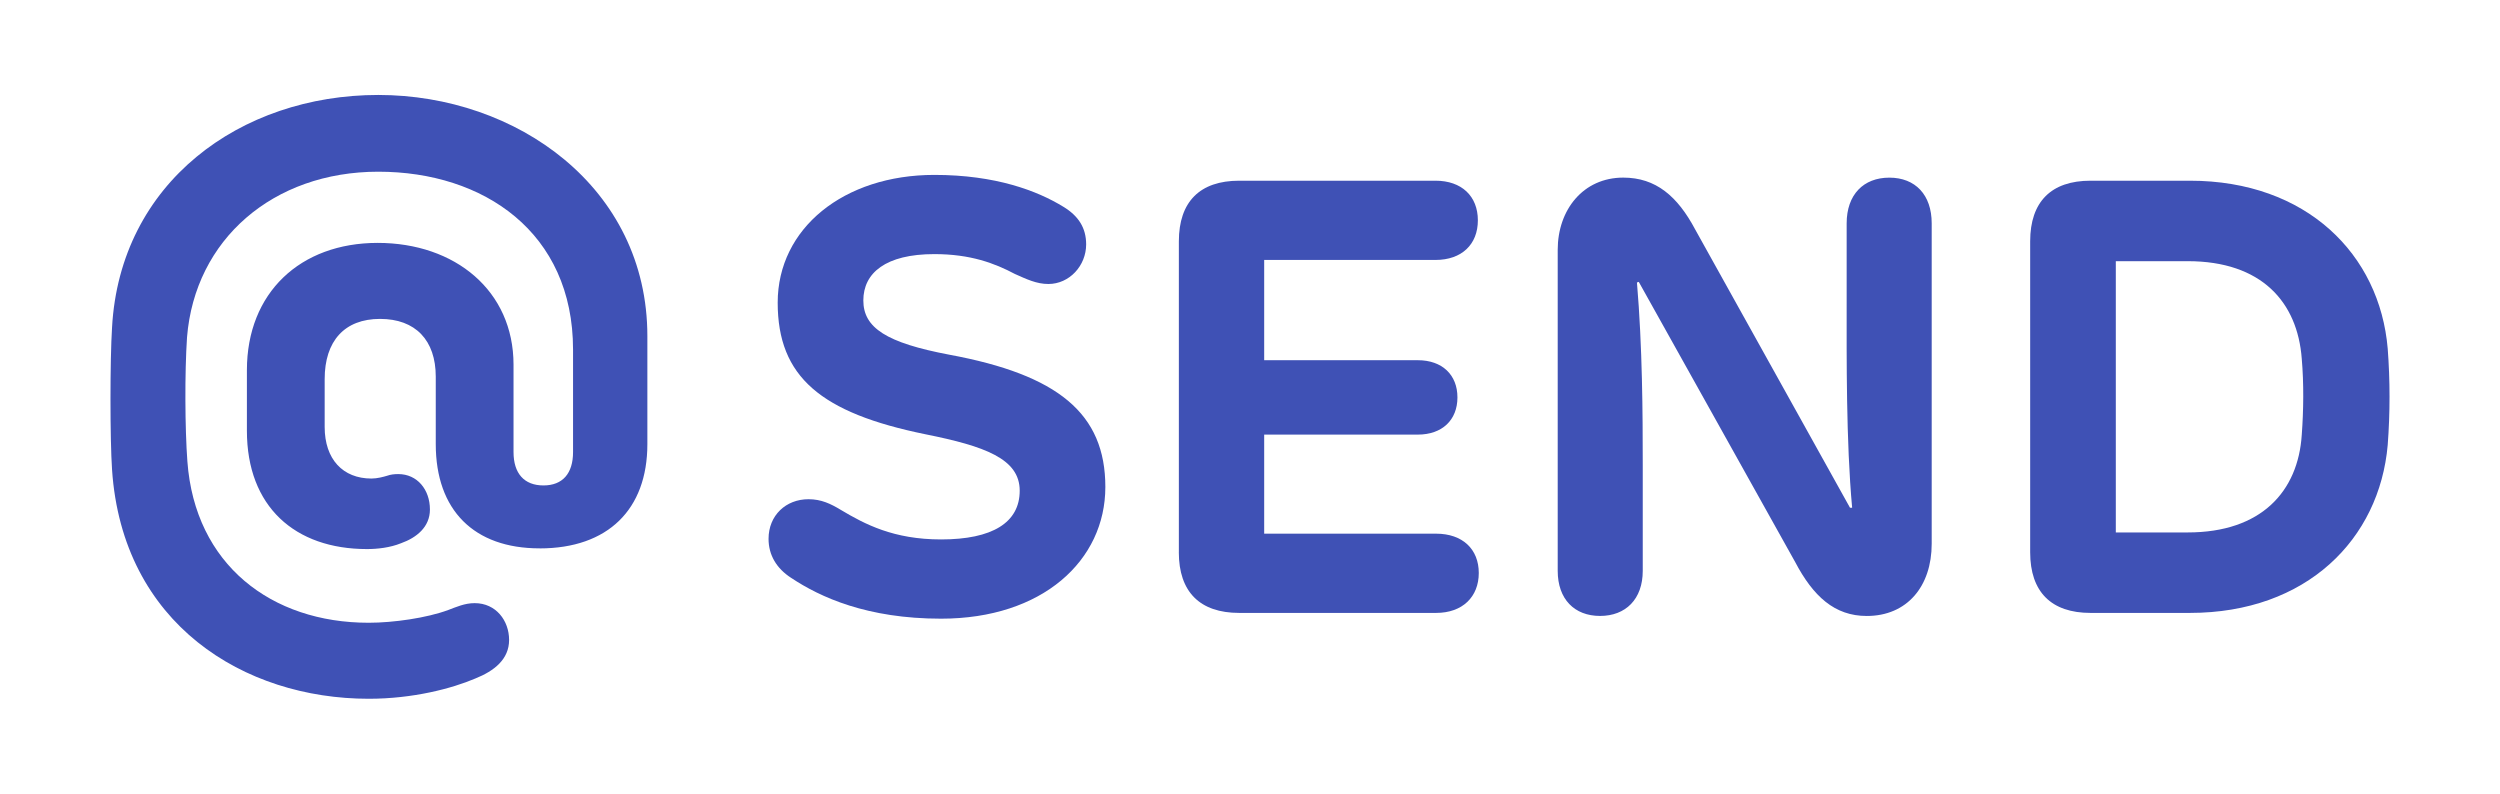 <?xml version="1.0" encoding="UTF-8"?>
<svg id="Layer_1" data-name="Layer 1" xmlns="http://www.w3.org/2000/svg" viewBox="0 0 711.11 225.74">
  <defs>
    <style>
      .cls-1 {
        fill: #3f51b5;
      }
    </style>
  </defs>
  <path class="cls-1" d="M225.03,164.37c-4.16-2.69-6.42-6.5-6.42-11.1,0-6.68,4.94-11.27,11.36-11.27,3.64,0,6.33,1.3,9.19,3.03,6.85,4.08,15,8.41,28.52,8.41,14.57,0,22.37-4.77,22.37-13.87s-9.97-12.66-26.79-16.04c-29.74-6.07-42.05-16.3-42.05-37.45s18.81-36.33,44.56-36.33c17.43,0,29.3,4.51,36.76,9.1,4.25,2.6,6.42,5.98,6.42,10.66,0,6.07-4.77,11.27-10.75,11.27-3.38,0-6.24-1.39-9.54-2.86-5.72-3.03-12.57-5.64-22.89-5.64-13.87,0-20.2,5.38-20.2,13.18s6.59,12.05,24.45,15.43c30.95,5.72,44.39,16.73,44.39,37.63s-17.86,37.46-46.73,37.46c-20.98,0-34.33-6.07-42.66-11.62Z"/>
  <path class="cls-1" d="M335.32,157.09v-88.44c0-11.27,5.98-17.25,17.17-17.25h55.83c7.46,0,12.05,4.42,12.05,11.27s-4.59,11.27-12.05,11.27h-48.73v28.52h43.7c6.94,0,11.27,4.16,11.27,10.58s-4.33,10.58-11.27,10.58h-43.7v28.18h48.9c7.54,0,12.14,4.42,12.14,11.18s-4.59,11.36-12.14,11.36h-56.01c-11.18,0-17.17-5.98-17.17-17.25Z"/>
  <path class="cls-1" d="M549.46,63.54v91.12c0,12.14-7.02,20.55-18.47,20.55-9.19,0-15.26-5.64-20.37-15.35l-44.48-79.68-.52.17c1.56,18.38,1.65,37.28,1.65,52.02v30c0,8.06-4.85,12.83-12.14,12.83s-12.05-4.77-12.05-12.83v-91.3c0-11.44,7.28-20.55,18.64-20.55,9.28,0,15.43,5.29,20.46,14.74l44.04,79.16h.61c-1.73-18.9-1.56-42.74-1.56-58.09v-22.8c0-8.15,4.77-13,12.14-13s12.05,4.86,12.05,13Z"/>
  <path class="cls-1" d="M577.47,157.09v-88.44c0-11.27,5.98-17.25,17.17-17.25h28.26c33.21,0,54.01,20.98,56.27,47.77.69,9.1.69,18.29,0,27.4-2.34,26.79-23.06,47.77-56.27,47.77h-28.26c-11.18,0-17.17-5.98-17.17-17.25ZM622.29,151.45c20.98,0,31.39-11.71,32.43-27.74.52-7.02.61-14.65,0-21.68-1.21-16.13-11.45-27.74-32.43-27.74h-20.46v77.16h20.46Z"/>
  <path class="cls-1" d="M153.5,155.98c-18.69,0-29.55-10.86-29.55-29.65v-19.18c0-10.37-5.77-16.44-15.85-16.44s-15.75,6.26-15.75,17.13v13.6c0,9.2,5.19,14.68,13.31,14.68,1.66,0,3.42-.49,4.4-.78,1.08-.39,2.15-.49,3.23-.49,5.38,0,9,4.4,9,10.08,0,4.99-3.82,8.02-8.22,9.59-3.13,1.27-6.75,1.66-9.69,1.66-20.45,0-34.15-12.04-34.15-33.66v-17.22c0-22.02,15.17-36.21,37.19-36.21s38.65,13.6,38.65,34.64v24.86c0,6.07,3.03,9.49,8.51,9.49s8.42-3.43,8.42-9.49v-29.16c0-33.37-25.45-50.59-55.39-50.59s-52.16,19.28-54.41,47.07c-.68,10.08-.59,26.03.1,35.33,2.15,29.36,23.88,45.9,51.57,45.9,7.05,0,16.54-1.37,22.61-3.62,2.35-.88,4.7-1.96,7.54-1.96,6.07,0,9.79,4.99,9.79,10.47s-4.21,8.81-9.59,10.96c-6.65,2.84-17.71,5.77-30.34,5.77-35.43,0-70.07-21.24-73.01-65.18-.59-8.61-.59-31.32,0-40.42,2.25-41.2,36.5-66.15,75.74-66.15s76.53,26.23,76.53,68.6v30.73c0,18.59-11.25,29.65-30.63,29.65Z"/>
</svg>